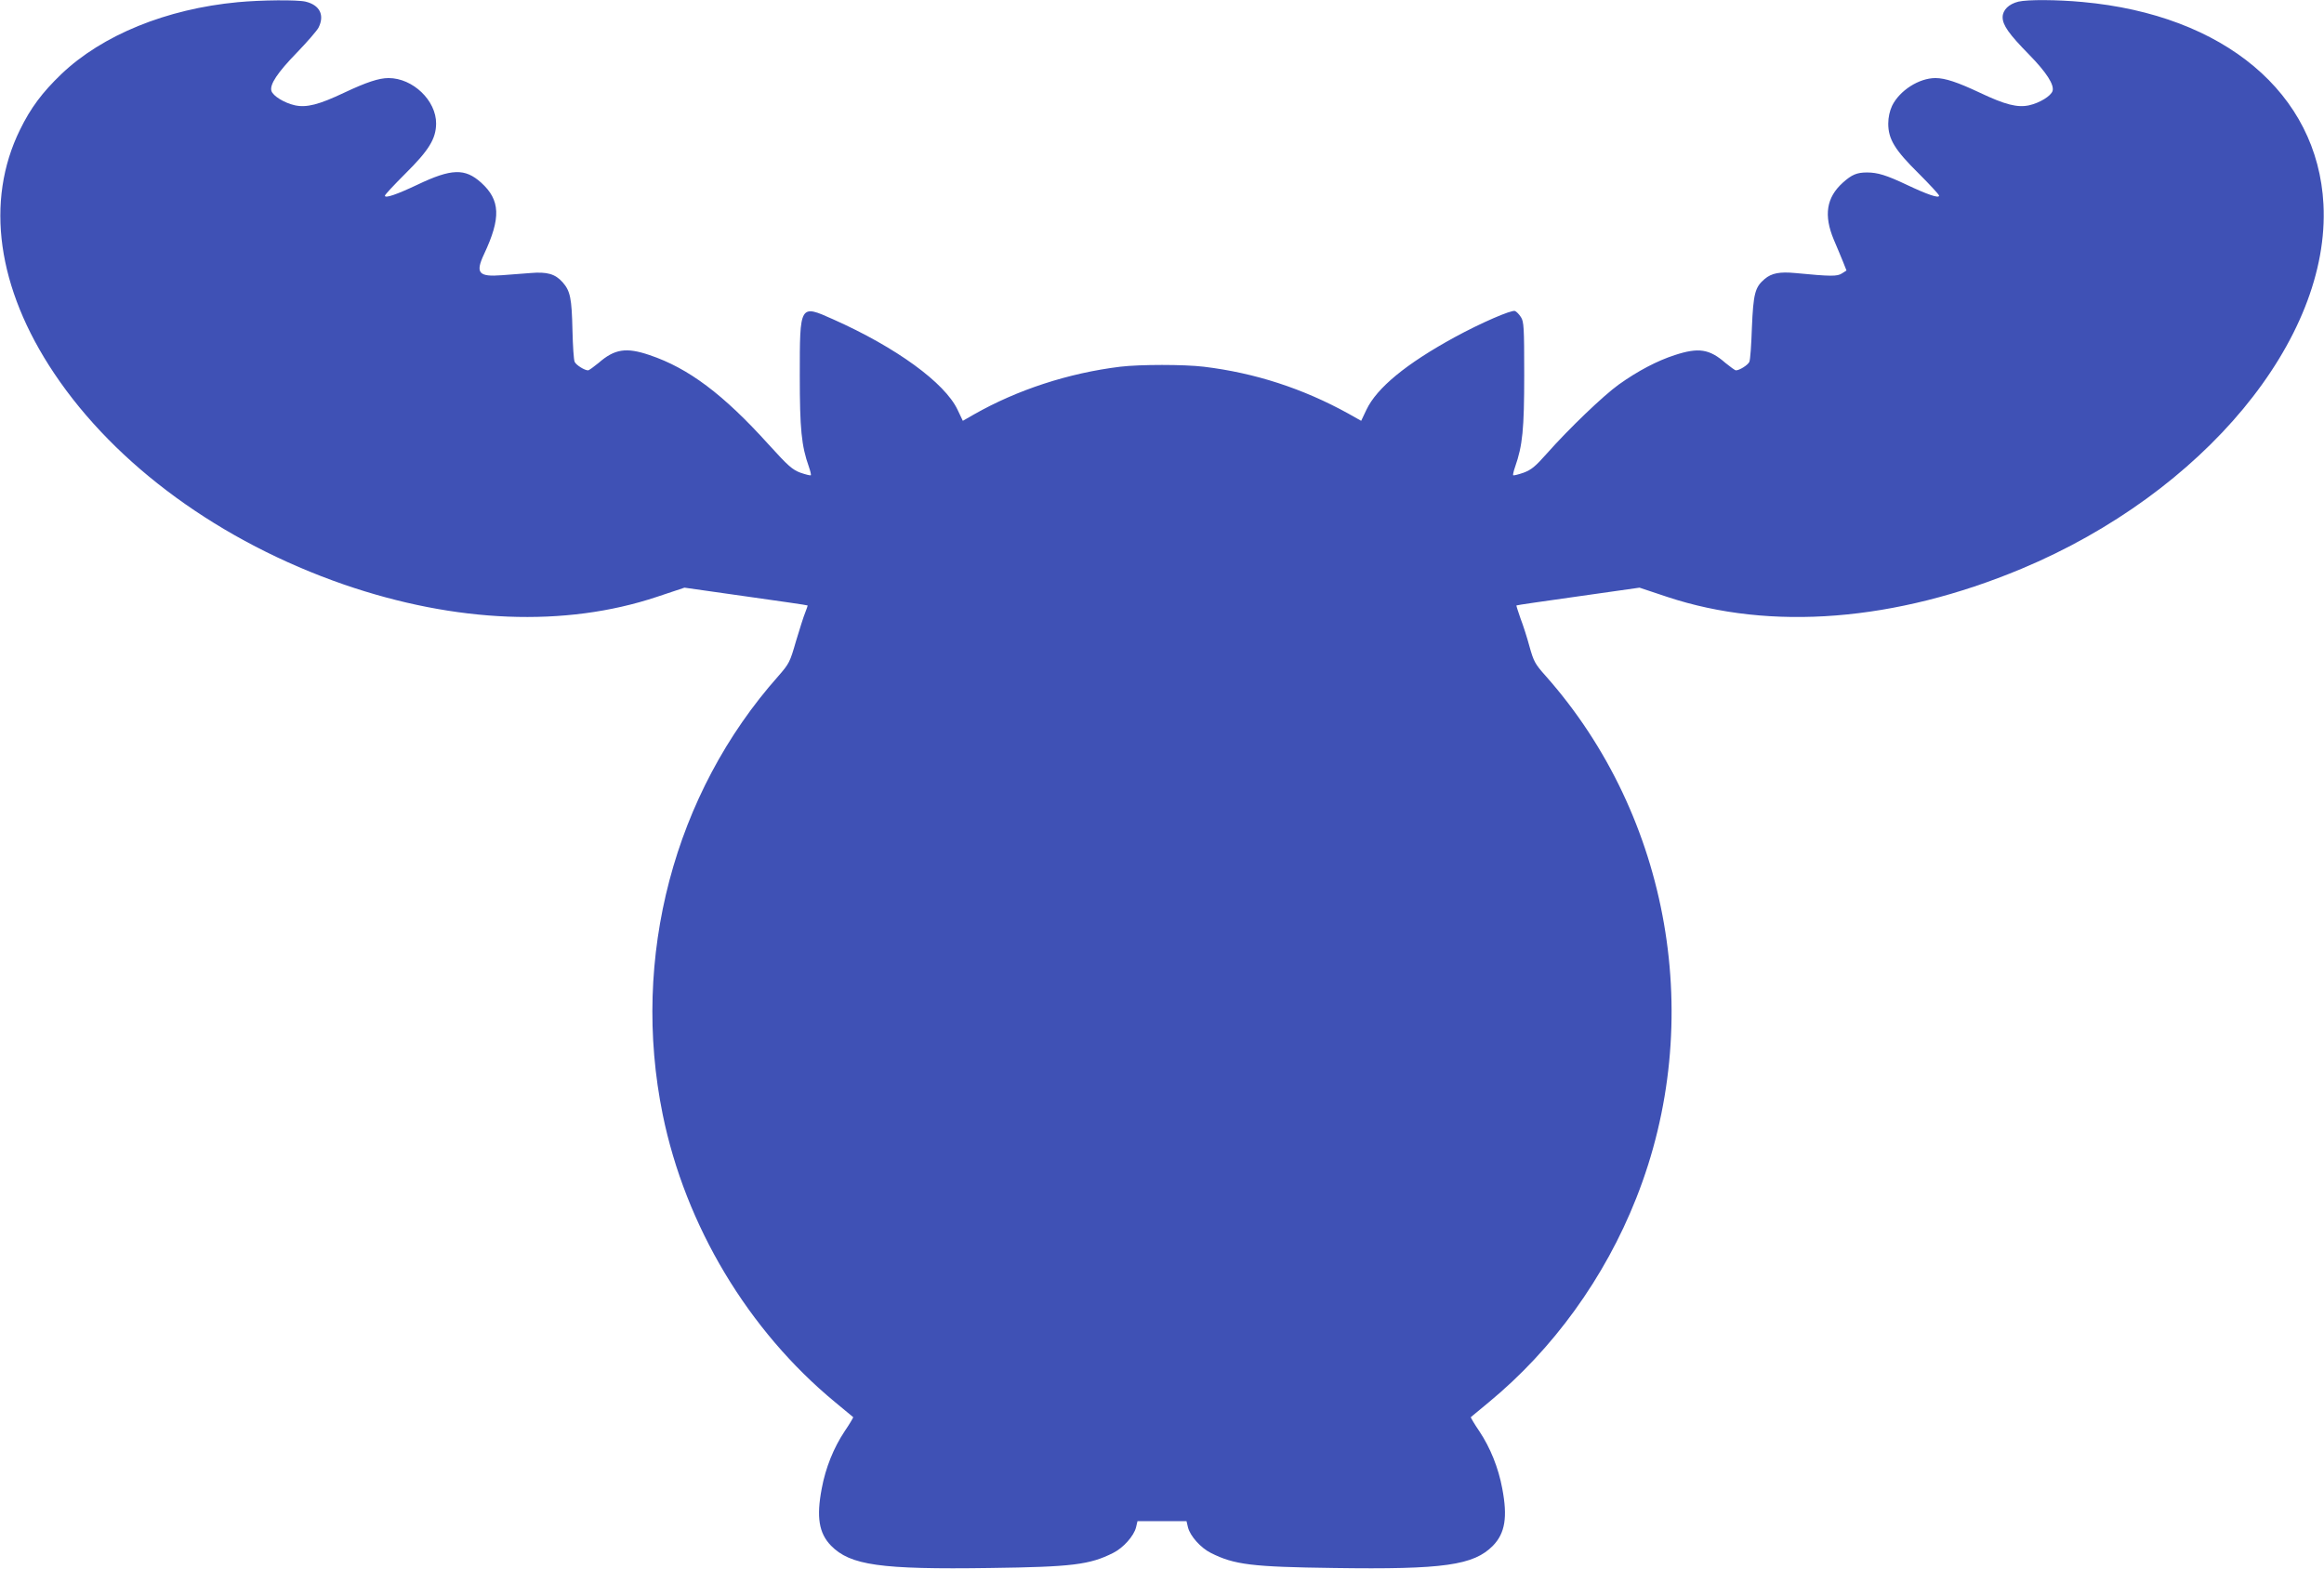 <?xml version="1.0" standalone="no"?>
<!DOCTYPE svg PUBLIC "-//W3C//DTD SVG 20010904//EN"
 "http://www.w3.org/TR/2001/REC-SVG-20010904/DTD/svg10.dtd">
<svg version="1.0" xmlns="http://www.w3.org/2000/svg"
 width="1280pt" height="864pt" viewBox="0 0 1280 864"
 preserveAspectRatio="xMidYMid meet">
<g transform="translate(0,864) scale(0.1,-0.1)"
fill="#3f51b5" stroke="none">
<path d="M1310 8628 c-393 -37 -747 -181 -973 -397 -104 -100 -168 -185 -227
-306 -193 -393 -126 -872 188 -1341 340 -508 918 -929 1597 -1164 616 -212
1217 -236 1722 -68 l153 51 338 -48 c185 -26 338 -48 340 -50 1 -1 -5 -19 -13
-39 -9 -21 -31 -92 -51 -158 -33 -115 -37 -123 -97 -192 -575 -647 -813 -1551
-637 -2415 125 -612 470 -1189 950 -1585 52 -43 97 -80 99 -82 2 -1 -19 -37
-47 -78 -60 -90 -105 -201 -126 -315 -30 -157 -16 -246 51 -315 106 -108 271
-132 877 -123 452 6 548 18 677 83 56 28 114 93 126 141 l8 34 135 0 135 0 8
-34 c12 -48 70 -113 126 -141 129 -65 225 -77 677 -83 606 -9 771 15 877 123
67 69 81 158 51 315 -21 114 -66 225 -126 315 -28 41 -49 77 -47 78 2 2 47 39
99 82 354 292 639 686 812 1124 385 971 189 2101 -499 2877 -59 66 -66 80 -89
162 -13 49 -36 120 -50 156 -13 37 -23 69 -22 70 2 2 155 24 340 50 l338 48
153 -51 c570 -189 1257 -135 1951 155 1002 419 1702 1264 1663 2008 -32 611
-547 1043 -1327 1114 -140 13 -301 14 -353 2 -53 -13 -87 -46 -87 -86 0 -43
34 -92 145 -205 97 -99 140 -167 130 -201 -9 -28 -71 -66 -129 -79 -64 -14
-132 3 -273 70 -121 57 -190 80 -243 80 -91 0 -198 -69 -239 -153 -13 -28 -21
-63 -21 -98 0 -85 36 -145 168 -275 61 -61 112 -116 112 -122 0 -16 -66 7
-180 61 -110 52 -159 67 -217 67 -56 0 -84 -12 -133 -56 -91 -82 -106 -180
-50 -314 18 -41 40 -96 51 -122 l19 -48 -25 -16 c-26 -17 -60 -17 -257 2 -85
8 -130 0 -169 -33 -53 -45 -62 -80 -70 -268 -3 -93 -9 -178 -14 -188 -7 -17
-54 -47 -74 -47 -5 0 -31 19 -58 41 -88 77 -148 86 -279 43 -96 -31 -203 -87
-308 -162 -85 -61 -274 -242 -398 -382 -62 -70 -84 -88 -127 -104 -29 -10 -54
-16 -57 -14 -2 3 3 24 11 47 41 117 50 207 50 506 0 264 -2 293 -18 318 -10
16 -25 31 -33 34 -20 7 -188 -66 -333 -145 -267 -146 -428 -279 -485 -399
l-29 -61 -71 40 c-250 138 -514 224 -796 258 -109 13 -351 13 -460 0 -285 -35
-567 -127 -806 -263 l-61 -35 -29 61 c-70 148 -337 343 -685 498 -185 83 -184
84 -184 -311 0 -293 9 -385 50 -501 8 -23 13 -44 11 -47 -3 -2 -28 4 -57 14
-45 17 -67 36 -175 155 -250 277 -442 421 -656 493 -129 44 -193 34 -281 -43
-27 -22 -53 -41 -58 -41 -20 0 -67 30 -74 47 -5 10 -10 88 -12 173 -4 178 -12
217 -54 265 -41 46 -85 59 -178 51 -42 -3 -112 -9 -157 -12 -128 -10 -147 12
-98 116 94 200 90 298 -16 394 -89 80 -163 78 -350 -11 -114 -54 -180 -77
-180 -61 0 6 51 60 113 122 129 128 168 191 169 275 1 127 -128 251 -262 251
-53 0 -122 -23 -243 -80 -141 -67 -209 -84 -273 -70 -58 13 -120 51 -129 79
-11 35 34 102 140 211 56 58 109 119 119 137 35 69 8 125 -71 144 -47 11 -245
9 -373 -3z"/>
</g>
</svg>

